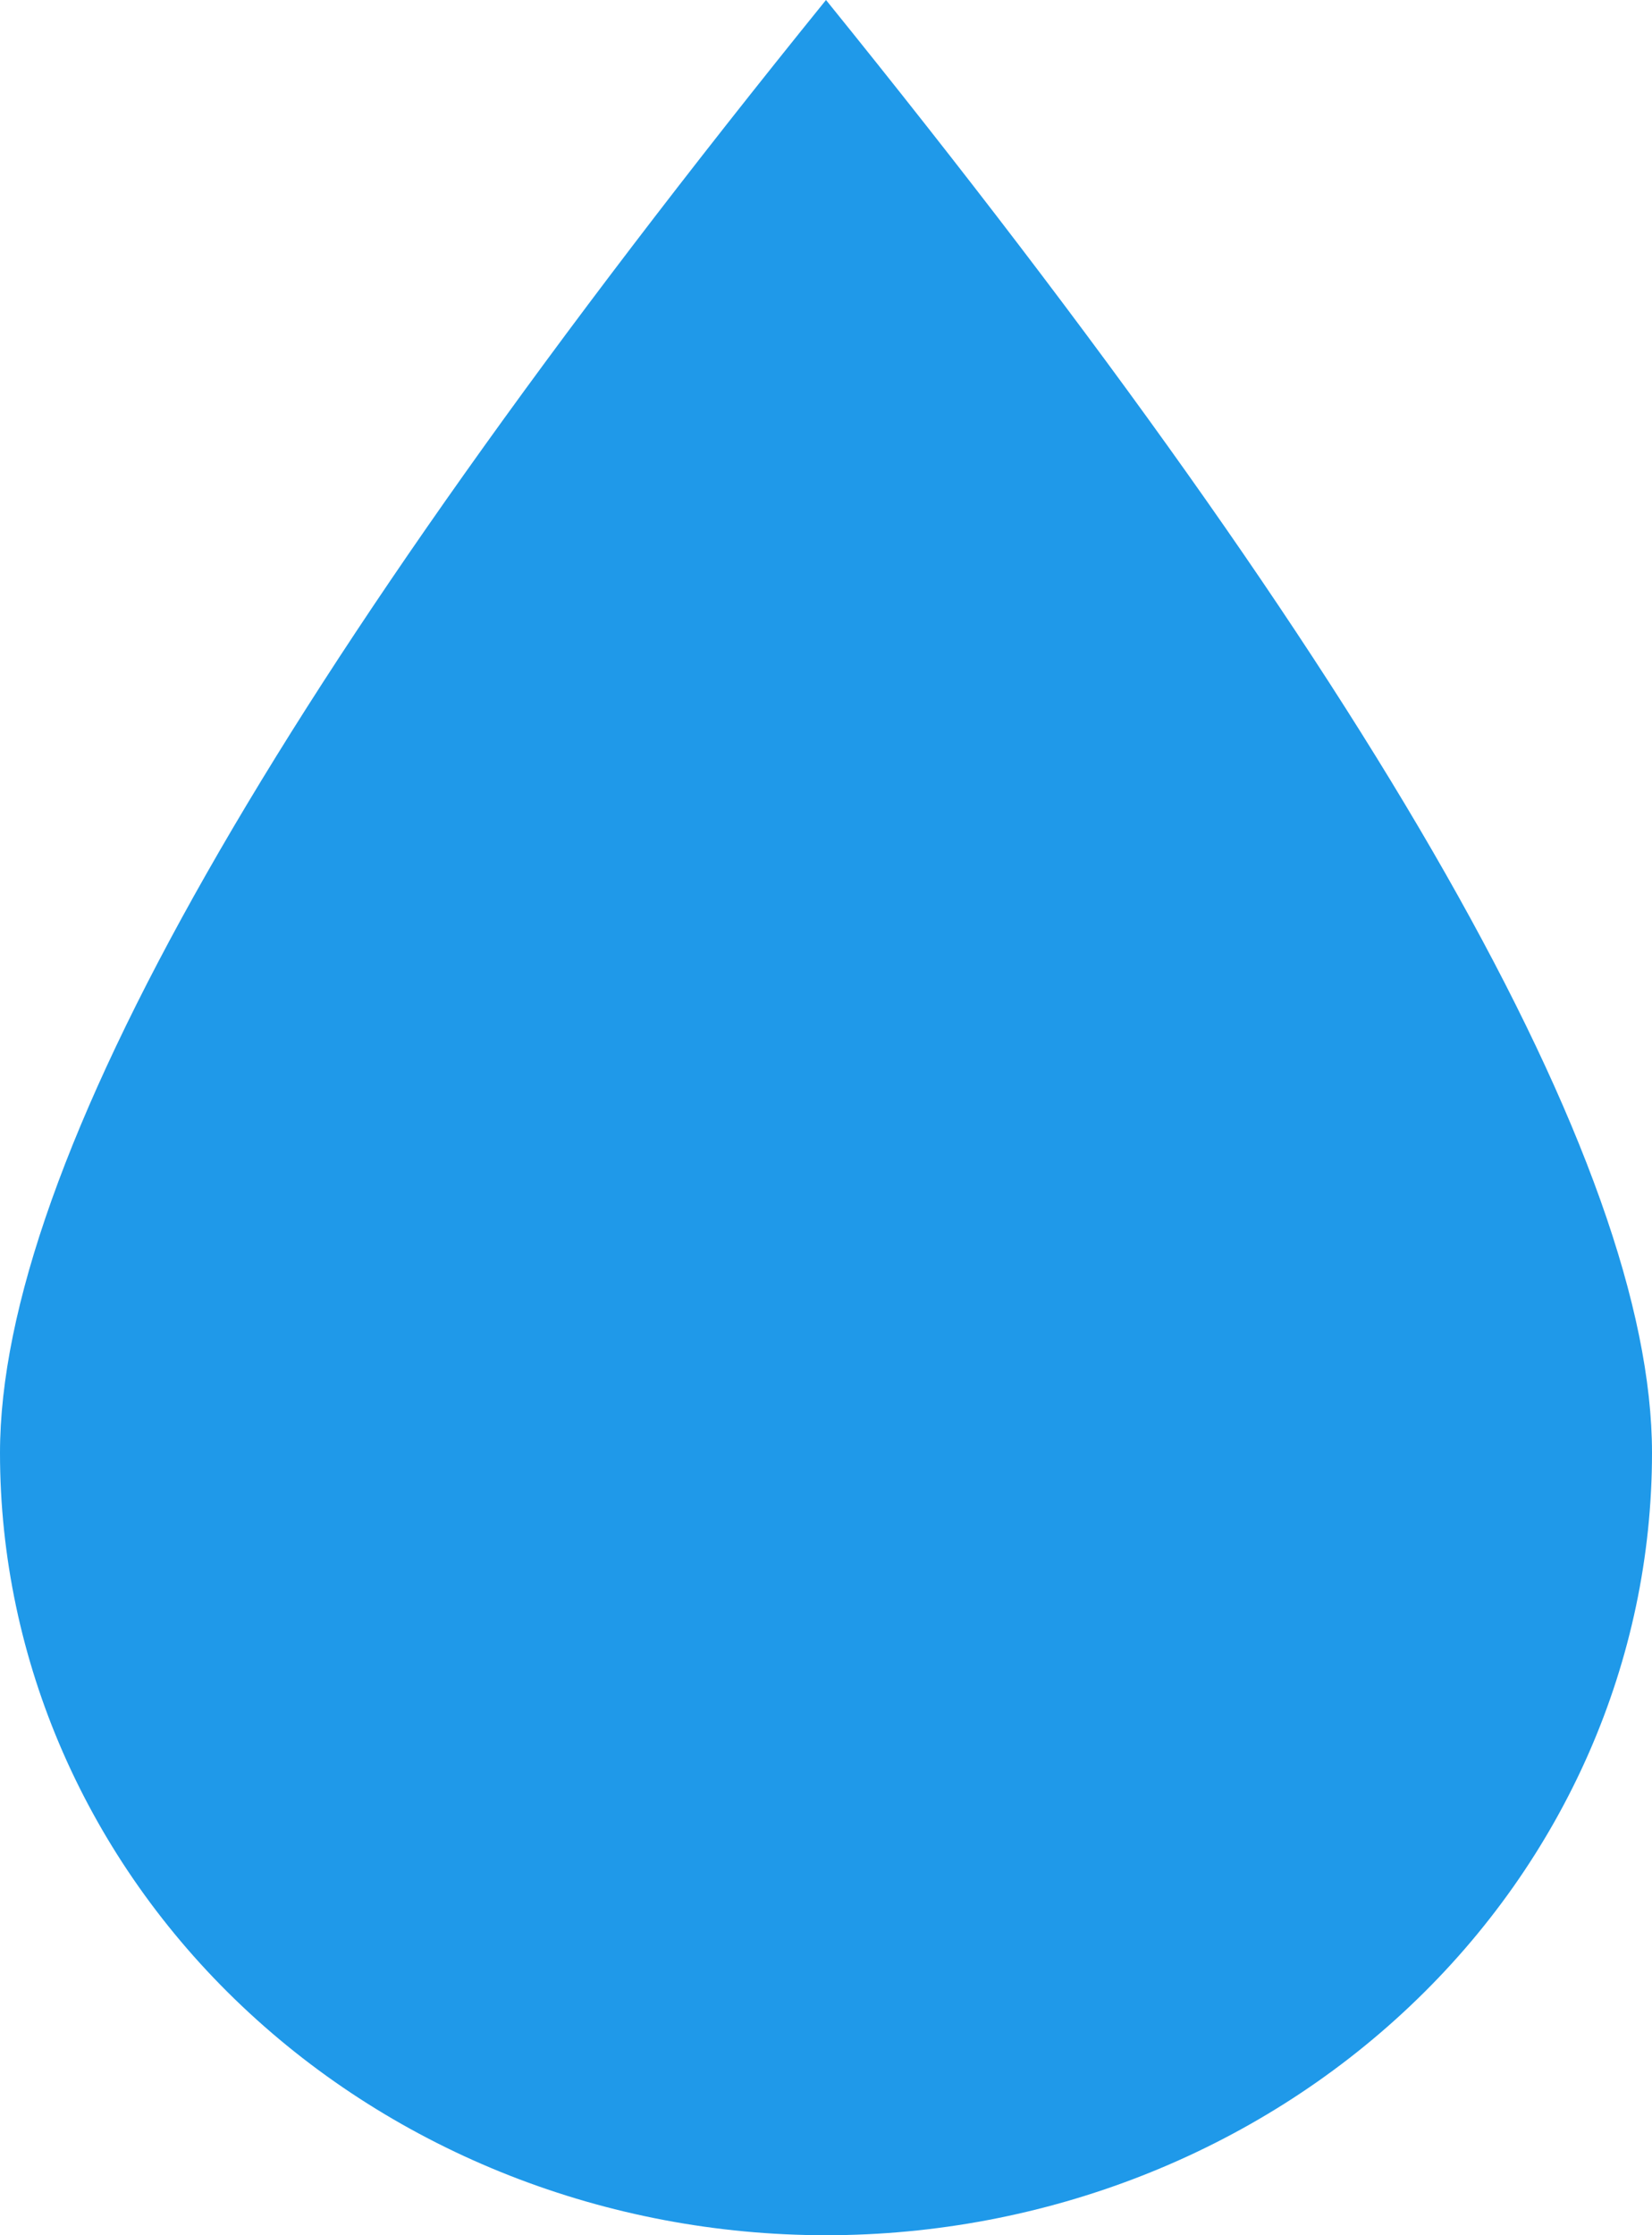 <svg width="17" height="23" viewBox="0 0 17 23" fill="none" xmlns="http://www.w3.org/2000/svg">
<path d="M8.5 0C14.167 7.003 17 11.986 17 14.95C17 17.085 16.105 19.133 14.51 20.642C12.916 22.152 10.754 23 8.5 23C6.246 23 4.084 22.152 2.49 20.642C0.896 19.133 0 17.085 0 14.95C0 11.986 2.833 7.003 8.5 0Z" fill="#1F99E9"/>
</svg>
